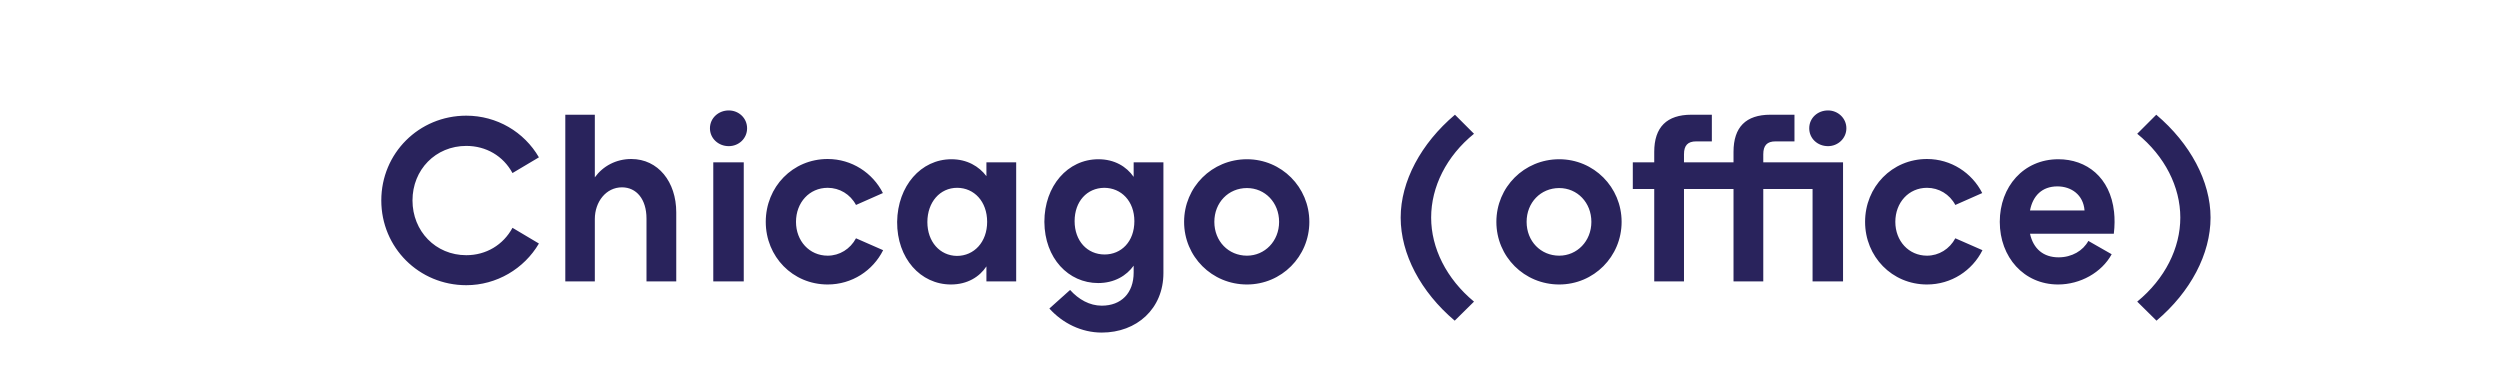 <?xml version="1.0" encoding="utf-8" ?>
<!DOCTYPE svg PUBLIC "-//W3C//DTD SVG 1.1//EN" "http://www.w3.org/Graphics/SVG/1.1/DTD/svg11.dtd">
<svg xmlns="http://www.w3.org/2000/svg" width="231" height="35" viewBox="0 0 231 35" fill="none"><rect width="3255" height="92" transform="translate(-13 -22)" fill="white"/><path d="M47.354 15.99L49.796 14.538C48.432 12.184 45.902 10.688 43.086 10.688C38.708 10.688 35.232 14.164 35.232 18.52C35.232 22.876 38.708 26.352 43.086 26.352C45.88 26.352 48.432 24.834 49.796 22.502L47.354 21.05C46.496 22.634 44.912 23.58 43.086 23.58C40.248 23.58 38.114 21.358 38.114 18.52C38.114 15.682 40.248 13.482 43.086 13.482C44.912 13.482 46.496 14.406 47.354 15.99ZM58.328 14.692C56.92 14.692 55.71 15.352 54.962 16.386V10.6H52.234V26H54.962V20.236C54.962 18.652 55.996 17.31 57.47 17.31C58.812 17.31 59.736 18.41 59.736 20.192V26H62.486V19.62C62.486 16.804 60.814 14.692 58.328 14.692ZM67.337 13.504C68.261 13.504 69.031 12.8 69.031 11.854C69.031 10.908 68.261 10.204 67.337 10.204C66.391 10.204 65.599 10.908 65.599 11.854C65.599 12.8 66.391 13.504 67.337 13.504ZM65.907 26H68.723V15H65.907V26ZM81.602 23.118L79.094 22.018C78.566 23.008 77.576 23.624 76.476 23.624C74.782 23.624 73.55 22.26 73.55 20.5C73.55 18.718 74.782 17.354 76.476 17.354C77.576 17.354 78.566 17.948 79.094 18.938L81.58 17.838C80.634 15.968 78.698 14.692 76.476 14.692C73.242 14.692 70.756 17.266 70.756 20.5C70.756 23.712 73.242 26.286 76.476 26.286C78.72 26.286 80.656 25.01 81.602 23.118ZM91.145 26H93.895V15H91.145V16.276C90.463 15.374 89.364 14.714 87.912 14.714C85.096 14.714 82.939 17.178 82.895 20.5C82.874 23.866 85.052 26.286 87.868 26.286C89.385 26.286 90.507 25.582 91.145 24.614V26ZM88.418 23.646C86.834 23.624 85.689 22.326 85.689 20.522C85.689 18.674 86.856 17.354 88.439 17.354C90.001 17.354 91.212 18.608 91.212 20.5C91.212 22.37 90.001 23.646 88.418 23.646ZM107.5 25.23V15H104.75V16.342C104.09 15.396 102.99 14.714 101.494 14.714C98.656 14.714 96.5 17.178 96.5 20.5C96.522 23.866 98.722 26.154 101.472 26.154C102.968 26.154 104.09 25.472 104.75 24.548V25.186C104.75 27.078 103.606 28.244 101.802 28.244C100.68 28.244 99.668 27.672 98.876 26.792L96.962 28.508C98.194 29.872 99.932 30.73 101.802 30.73C105.036 30.73 107.5 28.53 107.5 25.23ZM102.066 23.514C100.46 23.514 99.294 22.26 99.294 20.434C99.294 18.608 100.438 17.376 102.022 17.354C103.606 17.354 104.816 18.586 104.816 20.434C104.816 22.326 103.606 23.514 102.066 23.514ZM115.219 26.286C118.409 26.286 120.983 23.712 120.983 20.5C120.983 17.288 118.409 14.714 115.219 14.714C111.985 14.714 109.411 17.288 109.411 20.5C109.411 23.712 111.985 26.286 115.219 26.286ZM115.219 23.624C113.503 23.624 112.205 22.282 112.205 20.5C112.205 18.718 113.503 17.376 115.219 17.376C116.891 17.376 118.189 18.718 118.189 20.5C118.189 22.282 116.869 23.624 115.219 23.624ZM134.416 29.63L136.198 27.87C133.646 25.758 132.238 22.92 132.238 20.104C132.238 17.266 133.646 14.428 136.198 12.36L134.438 10.6C131.292 13.262 129.422 16.76 129.422 20.104C129.422 23.47 131.27 26.968 134.416 29.63ZM144.073 26.286C147.263 26.286 149.837 23.712 149.837 20.5C149.837 17.288 147.263 14.714 144.073 14.714C140.839 14.714 138.265 17.288 138.265 20.5C138.265 23.712 140.839 26.286 144.073 26.286ZM144.073 23.624C142.357 23.624 141.059 22.282 141.059 20.5C141.059 18.718 142.357 17.376 144.073 17.376C145.745 17.376 147.043 18.718 147.043 20.5C147.043 22.282 145.723 23.624 144.073 23.624ZM168.911 13.504C169.813 13.504 170.605 12.8 170.605 11.854C170.605 10.908 169.813 10.204 168.911 10.204C167.943 10.204 167.173 10.908 167.173 11.854C167.173 12.8 167.943 13.504 168.911 13.504ZM167.481 17.464V26H170.297V15H162.927V14.252C162.927 13.438 163.279 13.064 164.049 13.064H165.809V10.6H163.587C161.321 10.6 160.177 11.744 160.177 14.032V15H155.601V14.252C155.601 13.438 155.953 13.064 156.723 13.064H158.175V10.6H156.283C154.017 10.6 152.851 11.744 152.851 14.032V15H150.871V17.464H152.851V26H155.601V17.464H160.177V26H162.927V17.464H167.481ZM183.18 23.118L180.672 22.018C180.144 23.008 179.154 23.624 178.054 23.624C176.36 23.624 175.128 22.26 175.128 20.5C175.128 18.718 176.36 17.354 178.054 17.354C179.154 17.354 180.144 17.948 180.672 18.938L183.158 17.838C182.212 15.968 180.276 14.692 178.054 14.692C174.82 14.692 172.334 17.266 172.334 20.5C172.334 23.712 174.82 26.286 178.054 26.286C180.298 26.286 182.234 25.01 183.18 23.118ZM195.339 19.576C194.987 16.364 192.787 14.714 190.191 14.714C186.979 14.714 184.779 17.244 184.779 20.5C184.779 23.756 187.001 26.286 190.169 26.286C192.215 26.286 194.195 25.186 195.119 23.492L192.963 22.26C192.479 23.162 191.445 23.778 190.213 23.778C188.805 23.778 187.881 22.986 187.573 21.6H195.317C195.405 20.852 195.405 20.17 195.339 19.576ZM190.103 17.222C191.379 17.222 192.501 17.992 192.611 19.444H187.573C187.837 18.08 188.695 17.222 190.103 17.222ZM197.479 27.87L199.261 29.63C202.407 26.968 204.255 23.47 204.255 20.104C204.255 16.76 202.385 13.262 199.239 10.6L197.479 12.36C200.031 14.428 201.461 17.266 201.461 20.104C201.461 22.92 200.053 25.758 197.479 27.87ZM261.478 21.578C261.478 18.85 259.234 17.86 256.044 17.09C254.482 16.716 252.942 16.32 252.942 15.088C252.942 14.076 253.998 13.394 255.45 13.394C257.188 13.394 258.332 14.362 258.662 15.638L261.324 14.648C260.84 12.272 258.552 10.688 255.56 10.688C252.458 10.688 250.104 12.404 250.104 15.33C250.104 18.08 252.282 19.158 255.076 19.774C257.012 20.192 258.64 20.5 258.64 21.798C258.64 22.898 257.496 23.624 255.78 23.624C253.756 23.624 252.546 22.634 252.194 21.402L249.444 22.392C249.906 24.68 252.326 26.352 255.582 26.352C259.08 26.352 261.478 24.46 261.478 21.578ZM271.657 26H274.407V15H271.657V16.276C270.975 15.374 269.875 14.714 268.423 14.714C265.607 14.714 263.451 17.178 263.407 20.5C263.385 23.866 265.563 26.286 268.379 26.286C269.897 26.286 271.019 25.582 271.657 24.614V26ZM268.929 23.646C267.345 23.624 266.201 22.326 266.201 20.522C266.201 18.674 267.367 17.354 268.951 17.354C270.513 17.354 271.723 18.608 271.723 20.5C271.723 22.37 270.513 23.646 268.929 23.646ZM283.678 14.692C282.27 14.692 281.06 15.352 280.312 16.386V15H277.584V26H280.312V20.236C280.312 18.652 281.346 17.31 282.82 17.31C284.162 17.31 285.086 18.41 285.086 20.192V26H287.836V19.62C287.836 16.804 286.164 14.692 283.678 14.692ZM305.211 17.354H300.195V13.746H307.477V11.04H297.379V26H300.195V19.95H305.211V17.354ZM312.259 16.386V15H309.531V26H312.259V20.236C312.259 18.652 313.315 17.442 315.779 17.442V14.758C314.217 14.758 313.007 15.396 312.259 16.386ZM325.347 26H328.097V15H325.347V16.276C324.665 15.374 323.565 14.714 322.113 14.714C319.297 14.714 317.141 17.178 317.097 20.5C317.075 23.866 319.253 26.286 322.069 26.286C323.587 26.286 324.709 25.582 325.347 24.614V26ZM322.619 23.646C321.035 23.624 319.891 22.326 319.891 20.522C319.891 18.674 321.057 17.354 322.641 17.354C324.203 17.354 325.413 18.608 325.413 20.5C325.413 22.37 324.203 23.646 322.619 23.646ZM337.367 14.692C335.959 14.692 334.749 15.352 334.001 16.386V15H331.273V26H334.001V20.236C334.001 18.652 335.035 17.31 336.509 17.31C337.851 17.31 338.775 18.41 338.775 20.192V26H341.525V19.62C341.525 16.804 339.853 14.692 337.367 14.692ZM354.26 23.118L351.752 22.018C351.224 23.008 350.234 23.624 349.134 23.624C347.44 23.624 346.208 22.26 346.208 20.5C346.208 18.718 347.44 17.354 349.134 17.354C350.234 17.354 351.224 17.948 351.752 18.938L354.238 17.838C353.292 15.968 351.356 14.692 349.134 14.692C345.9 14.692 343.414 17.266 343.414 20.5C343.414 23.712 345.9 26.286 349.134 26.286C351.378 26.286 353.314 25.01 354.26 23.118ZM358.128 13.504C359.052 13.504 359.822 12.8 359.822 11.854C359.822 10.908 359.052 10.204 358.128 10.204C357.182 10.204 356.39 10.908 356.39 11.854C356.39 12.8 357.182 13.504 358.128 13.504ZM356.698 26H359.514V15H356.698V26ZM371.079 22.744C371.079 20.192 368.417 19.598 367.031 19.246C365.887 18.938 365.183 18.652 365.183 18.058C365.183 17.464 365.865 17.046 366.701 17.046C367.757 17.046 368.483 17.706 368.703 18.564L370.947 17.86C370.551 15.968 368.945 14.714 366.723 14.714C364.435 14.714 362.543 16.034 362.543 18.234C362.543 20.632 364.743 21.292 366.261 21.688C367.537 22.018 368.439 22.348 368.439 22.986C368.439 23.558 367.647 23.954 366.679 23.954C365.447 23.954 364.633 23.338 364.413 22.458L362.081 23.162C362.499 25.054 364.237 26.308 366.591 26.308C369.011 26.308 371.079 24.988 371.079 22.744ZM383.629 23.118L381.121 22.018C380.593 23.008 379.603 23.624 378.503 23.624C376.809 23.624 375.577 22.26 375.577 20.5C375.577 18.718 376.809 17.354 378.503 17.354C379.603 17.354 380.593 17.948 381.121 18.938L383.607 17.838C382.661 15.968 380.725 14.692 378.503 14.692C375.269 14.692 372.783 17.266 372.783 20.5C372.783 23.712 375.269 26.286 378.503 26.286C380.747 26.286 382.683 25.01 383.629 23.118ZM390.907 26.286C394.097 26.286 396.671 23.712 396.671 20.5C396.671 17.288 394.097 14.714 390.907 14.714C387.673 14.714 385.099 17.288 385.099 20.5C385.099 23.712 387.673 26.286 390.907 26.286ZM390.907 23.624C389.191 23.624 387.893 22.282 387.893 20.5C387.893 18.718 389.191 17.376 390.907 17.376C392.579 17.376 393.877 18.718 393.877 20.5C393.877 22.282 392.557 23.624 390.907 23.624ZM410.103 29.63L411.885 27.87C409.333 25.758 407.925 22.92 407.925 20.104C407.925 17.266 409.333 14.428 411.885 12.36L410.125 10.6C406.979 13.262 405.109 16.76 405.109 20.104C405.109 23.47 406.957 26.968 410.103 29.63ZM420.662 14.692C419.254 14.692 418.044 15.352 417.296 16.386V10.6H414.568V26H417.296V20.236C417.296 18.652 418.33 17.31 419.804 17.31C421.146 17.31 422.07 18.41 422.07 20.192V26H424.82V19.62C424.82 16.804 423.148 14.692 420.662 14.692ZM434.723 26H437.451V15H434.723V20.764C434.723 22.348 433.689 23.69 432.215 23.69C430.873 23.69 429.949 22.59 429.949 20.808V15H427.199V21.38C427.199 24.196 428.871 26.308 431.357 26.308C432.765 26.308 433.975 25.626 434.723 24.592V26ZM451.608 20.5C451.564 17.178 449.408 14.714 446.592 14.714C445.14 14.714 444.018 15.374 443.358 16.276V10.6H440.608V26H443.358V24.614C443.996 25.582 445.118 26.286 446.636 26.286C449.452 26.286 451.652 23.866 451.608 20.5ZM446.108 23.646C444.524 23.646 443.314 22.37 443.314 20.5C443.314 18.608 444.502 17.354 446.064 17.354C447.67 17.354 448.814 18.674 448.814 20.522C448.814 22.326 447.67 23.624 446.108 23.646ZM453.723 27.87L455.505 29.63C458.651 26.968 460.499 23.47 460.499 20.104C460.499 16.76 458.629 13.262 455.483 10.6L453.723 12.36C456.275 14.428 457.705 17.266 457.705 20.104C457.705 22.92 456.297 25.758 453.723 27.87ZM531.712 11.04H525.178V26H528.016V20.324H531.712C534.638 20.324 536.772 18.256 536.772 15.66C536.772 13.042 534.594 11.04 531.712 11.04ZM531.712 17.618H528.016V13.746H531.712C533.032 13.746 533.956 14.56 533.956 15.682C533.956 16.782 533.054 17.618 531.712 17.618ZM543.532 26.286C546.722 26.286 549.296 23.712 549.296 20.5C549.296 17.288 546.722 14.714 543.532 14.714C540.298 14.714 537.724 17.288 537.724 20.5C537.724 23.712 540.298 26.286 543.532 26.286ZM543.532 23.624C541.816 23.624 540.518 22.282 540.518 20.5C540.518 18.718 541.816 17.376 543.532 17.376C545.204 17.376 546.502 18.718 546.502 20.5C546.502 22.282 545.182 23.624 543.532 23.624ZM554.367 16.386V15H551.639V26H554.367V20.236C554.367 18.652 555.423 17.442 557.887 17.442V14.758C556.325 14.758 555.115 15.396 554.367 16.386ZM563.91 22.106V17.464H566.484V15H563.91V11.414L561.16 12.272V15H559.18V17.464H561.16V22.458C561.16 24.856 562.326 26 564.702 26H566.484V23.426H565.12C564.306 23.426 563.91 23.008 563.91 22.106ZM569.238 26H572.032V10.6H569.238V26ZM582.794 26H585.544V15H582.794V16.276C582.112 15.374 581.012 14.714 579.56 14.714C576.744 14.714 574.588 17.178 574.544 20.5C574.522 23.866 576.7 26.286 579.516 26.286C581.034 26.286 582.156 25.582 582.794 24.614V26ZM580.066 23.646C578.482 23.624 577.338 22.326 577.338 20.522C577.338 18.674 578.504 17.354 580.088 17.354C581.65 17.354 582.86 18.608 582.86 20.5C582.86 22.37 581.65 23.646 580.066 23.646ZM594.815 14.692C593.407 14.692 592.197 15.352 591.449 16.386V15H588.721V26H591.449V20.236C591.449 18.652 592.483 17.31 593.957 17.31C595.299 17.31 596.223 18.41 596.223 20.192V26H598.973V19.62C598.973 16.804 597.301 14.692 594.815 14.692ZM609.155 26H611.905V10.6H609.155V16.276C608.473 15.374 607.373 14.714 605.921 14.714C603.105 14.714 600.949 17.178 600.905 20.5C600.883 23.866 603.061 26.286 605.877 26.286C607.395 26.286 608.517 25.582 609.155 24.614V26ZM606.427 23.646C604.843 23.624 603.699 22.326 603.699 20.522C603.699 18.674 604.865 17.354 606.449 17.354C608.011 17.354 609.221 18.608 609.221 20.5C609.221 22.37 608.011 23.646 606.427 23.646ZM625.957 29.63L627.739 27.87C625.187 25.758 623.779 22.92 623.779 20.104C623.779 17.266 625.187 14.428 627.739 12.36L625.979 10.6C622.833 13.262 620.963 16.76 620.963 20.104C620.963 23.47 622.811 26.968 625.957 29.63ZM636.516 14.692C635.108 14.692 633.898 15.352 633.15 16.386V10.6H630.422V26H633.15V20.236C633.15 18.652 634.184 17.31 635.658 17.31C637 17.31 637.924 18.41 637.924 20.192V26H640.674V19.62C640.674 16.804 639.002 14.692 636.516 14.692ZM650.576 26H653.304V15H650.576V20.764C650.576 22.348 649.542 23.69 648.068 23.69C646.726 23.69 645.802 22.59 645.802 20.808V15H643.052V21.38C643.052 24.196 644.724 26.308 647.21 26.308C648.618 26.308 649.828 25.626 650.576 24.592V26ZM667.461 20.5C667.417 17.178 665.261 14.714 662.445 14.714C660.993 14.714 659.871 15.374 659.211 16.276V10.6H656.461V26H659.211V24.614C659.849 25.582 660.971 26.286 662.489 26.286C665.305 26.286 667.505 23.866 667.461 20.5ZM661.961 23.646C660.377 23.646 659.167 22.37 659.167 20.5C659.167 18.608 660.355 17.354 661.917 17.354C663.523 17.354 664.667 18.674 664.667 20.522C664.667 22.326 663.523 23.624 661.961 23.646ZM669.577 27.87L671.359 29.63C674.505 26.968 676.353 23.47 676.353 20.104C676.353 16.76 674.483 13.262 671.337 10.6L669.577 12.36C672.129 14.428 673.559 17.266 673.559 20.104C673.559 22.92 672.151 25.758 669.577 27.87ZM772.267 26L773.609 22.678H780.275L781.639 26H784.719L778.405 11.04H775.435L769.209 26H772.267ZM774.643 20.148L776.931 14.516L779.241 20.148H774.643ZM793.855 26H796.583V15H793.855V20.764C793.855 22.348 792.821 23.69 791.347 23.69C790.005 23.69 789.081 22.59 789.081 20.808V15H786.331V21.38C786.331 24.196 788.003 26.308 790.489 26.308C791.897 26.308 793.107 25.626 793.855 24.592V26ZM807.771 22.744C807.771 20.192 805.109 19.598 803.723 19.246C802.579 18.938 801.875 18.652 801.875 18.058C801.875 17.464 802.557 17.046 803.393 17.046C804.449 17.046 805.175 17.706 805.395 18.564L807.639 17.86C807.243 15.968 805.637 14.714 803.415 14.714C801.127 14.714 799.235 16.034 799.235 18.234C799.235 20.632 801.435 21.292 802.953 21.688C804.229 22.018 805.131 22.348 805.131 22.986C805.131 23.558 804.339 23.954 803.371 23.954C802.139 23.954 801.325 23.338 801.105 22.458L798.773 23.162C799.191 25.054 800.929 26.308 803.283 26.308C805.703 26.308 807.771 24.988 807.771 22.744ZM813.945 22.106V17.464H816.519V15H813.945V11.414L811.195 12.272V15H809.215V17.464H811.195V22.458C811.195 24.856 812.361 26 814.737 26H816.519V23.426H815.155C814.341 23.426 813.945 23.008 813.945 22.106ZM820.901 13.504C821.825 13.504 822.595 12.8 822.595 11.854C822.595 10.908 821.825 10.204 820.901 10.204C819.955 10.204 819.163 10.908 819.163 11.854C819.163 12.8 819.955 13.504 820.901 13.504ZM819.471 26H822.287V15H819.471V26ZM831.895 14.692C830.487 14.692 829.277 15.352 828.529 16.386V15H825.801V26H828.529V20.236C828.529 18.652 829.563 17.31 831.037 17.31C832.379 17.31 833.303 18.41 833.303 20.192V26H836.053V19.62C836.053 16.804 834.381 14.692 831.895 14.692ZM849.996 29.63L851.778 27.87C849.226 25.758 847.818 22.92 847.818 20.104C847.818 17.266 849.226 14.428 851.778 12.36L850.018 10.6C846.872 13.262 845.002 16.76 845.002 20.104C845.002 23.47 846.85 26.968 849.996 29.63ZM860.555 14.692C859.147 14.692 857.937 15.352 857.189 16.386V10.6H854.461V26H857.189V20.236C857.189 18.652 858.223 17.31 859.697 17.31C861.039 17.31 861.963 18.41 861.963 20.192V26H864.713V19.62C864.713 16.804 863.041 14.692 860.555 14.692ZM874.615 26H877.343V15H874.615V20.764C874.615 22.348 873.581 23.69 872.107 23.69C870.765 23.69 869.841 22.59 869.841 20.808V15H867.091V21.38C867.091 24.196 868.763 26.308 871.249 26.308C872.657 26.308 873.867 25.626 874.615 24.592V26ZM891.501 20.5C891.457 17.178 889.301 14.714 886.485 14.714C885.033 14.714 883.911 15.374 883.251 16.276V10.6H880.501V26H883.251V24.614C883.889 25.582 885.011 26.286 886.529 26.286C889.345 26.286 891.545 23.866 891.501 20.5ZM886.001 23.646C884.417 23.646 883.207 22.37 883.207 20.5C883.207 18.608 884.395 17.354 885.957 17.354C887.563 17.354 888.707 18.674 888.707 20.522C888.707 22.326 887.563 23.624 886.001 23.646ZM893.616 27.87L895.398 29.63C898.544 26.968 900.392 23.47 900.392 20.104C900.392 16.76 898.522 13.262 895.376 10.6L893.616 12.36C896.168 14.428 897.598 17.266 897.598 20.104C897.598 22.92 896.19 25.758 893.616 27.87ZM1017.78 18.454C1018.86 17.794 1019.52 16.738 1019.52 15.352C1019.52 12.822 1017.39 11.04 1014.62 11.04H1008.08V26H1014.86C1017.65 26 1019.74 24.196 1019.74 21.666C1019.74 20.148 1018.99 19.07 1017.78 18.454ZM1014.66 17.244H1010.9V13.746H1014.66C1015.96 13.746 1016.68 14.516 1016.68 15.484C1016.68 16.474 1015.94 17.244 1014.66 17.244ZM1014.9 23.316H1010.9V19.796H1014.9C1016.18 19.796 1016.93 20.544 1016.93 21.534C1016.93 22.524 1016.18 23.316 1014.9 23.316ZM1027.32 26.286C1030.51 26.286 1033.08 23.712 1033.08 20.5C1033.08 17.288 1030.51 14.714 1027.32 14.714C1024.08 14.714 1021.51 17.288 1021.51 20.5C1021.51 23.712 1024.08 26.286 1027.32 26.286ZM1027.32 23.624C1025.6 23.624 1024.3 22.282 1024.3 20.5C1024.3 18.718 1025.6 17.376 1027.32 17.376C1028.99 17.376 1030.29 18.718 1030.29 20.5C1030.29 22.282 1028.97 23.624 1027.32 23.624ZM1043.37 22.744C1043.37 20.192 1040.71 19.598 1039.32 19.246C1038.18 18.938 1037.47 18.652 1037.47 18.058C1037.47 17.464 1038.15 17.046 1038.99 17.046C1040.05 17.046 1040.77 17.706 1040.99 18.564L1043.24 17.86C1042.84 15.968 1041.23 14.714 1039.01 14.714C1036.72 14.714 1034.83 16.034 1034.83 18.234C1034.83 20.632 1037.03 21.292 1038.55 21.688C1039.83 22.018 1040.73 22.348 1040.73 22.986C1040.73 23.558 1039.94 23.954 1038.97 23.954C1037.74 23.954 1036.92 23.338 1036.7 22.458L1034.37 23.162C1034.79 25.054 1036.53 26.308 1038.88 26.308C1041.3 26.308 1043.37 24.988 1043.37 22.744ZM1049.54 22.106V17.464H1052.12V15H1049.54V11.414L1046.79 12.272V15H1044.81V17.464H1046.79V22.458C1046.79 24.856 1047.96 26 1050.33 26H1052.12V23.426H1050.75C1049.94 23.426 1049.54 23.008 1049.54 22.106ZM1059.48 26.286C1062.67 26.286 1065.24 23.712 1065.24 20.5C1065.24 17.288 1062.67 14.714 1059.48 14.714C1056.25 14.714 1053.67 17.288 1053.67 20.5C1053.67 23.712 1056.25 26.286 1059.48 26.286ZM1059.48 23.624C1057.76 23.624 1056.47 22.282 1056.47 20.5C1056.47 18.718 1057.76 17.376 1059.48 17.376C1061.15 17.376 1062.45 18.718 1062.45 20.5C1062.45 22.282 1061.13 23.624 1059.48 23.624ZM1073.68 14.692C1072.27 14.692 1071.06 15.352 1070.31 16.386V15H1067.59V26H1070.31V20.236C1070.31 18.652 1071.35 17.31 1072.82 17.31C1074.16 17.31 1075.09 18.41 1075.09 20.192V26H1077.84V19.62C1077.84 16.804 1076.17 14.692 1073.68 14.692ZM1091.78 29.63L1093.56 27.87C1091.01 25.758 1089.6 22.92 1089.6 20.104C1089.6 17.266 1091.01 14.428 1093.56 12.36L1091.8 10.6C1088.66 13.262 1086.79 16.76 1086.79 20.104C1086.79 23.47 1088.63 26.968 1091.78 29.63ZM1102.34 14.692C1100.93 14.692 1099.72 15.352 1098.97 16.386V10.6H1096.25V26H1098.97V20.236C1098.97 18.652 1100.01 17.31 1101.48 17.31C1102.82 17.31 1103.75 18.41 1103.75 20.192V26H1106.5V19.62C1106.5 16.804 1104.83 14.692 1102.34 14.692ZM1116.4 26H1119.13V15H1116.4V20.764C1116.4 22.348 1115.37 23.69 1113.89 23.69C1112.55 23.69 1111.63 22.59 1111.63 20.808V15H1108.88V21.38C1108.88 24.196 1110.55 26.308 1113.03 26.308C1114.44 26.308 1115.65 25.626 1116.4 24.592V26ZM1133.29 20.5C1133.24 17.178 1131.09 14.714 1128.27 14.714C1126.82 14.714 1125.7 15.374 1125.04 16.276V10.6H1122.29V26H1125.04V24.614C1125.67 25.582 1126.8 26.286 1128.31 26.286C1131.13 26.286 1133.33 23.866 1133.29 20.5ZM1127.79 23.646C1126.2 23.646 1124.99 22.37 1124.99 20.5C1124.99 18.608 1126.18 17.354 1127.74 17.354C1129.35 17.354 1130.49 18.674 1130.49 20.522C1130.49 22.326 1129.35 23.624 1127.79 23.646ZM1135.4 27.87L1137.18 29.63C1140.33 26.968 1142.18 23.47 1142.18 20.104C1142.18 16.76 1140.31 13.262 1137.16 10.6L1135.4 12.36C1137.95 14.428 1139.38 17.266 1139.38 20.104C1139.38 22.92 1137.97 25.758 1135.4 27.87ZM1231.43 26H1241.53V23.294H1234.29V11.04H1231.43V26ZM1248.76 26.286C1251.95 26.286 1254.52 23.712 1254.52 20.5C1254.52 17.288 1251.95 14.714 1248.76 14.714C1245.52 14.714 1242.95 17.288 1242.95 20.5C1242.95 23.712 1245.52 26.286 1248.76 26.286ZM1248.76 23.624C1247.04 23.624 1245.74 22.282 1245.74 20.5C1245.74 18.718 1247.04 17.376 1248.76 17.376C1250.43 17.376 1251.73 18.718 1251.73 20.5C1251.73 22.282 1250.41 23.624 1248.76 23.624ZM1262.96 14.692C1261.55 14.692 1260.34 15.352 1259.59 16.386V15H1256.86V26H1259.59V20.236C1259.59 18.652 1260.63 17.31 1262.1 17.31C1263.44 17.31 1264.37 18.41 1264.37 20.192V26H1267.12V19.62C1267.12 16.804 1265.44 14.692 1262.96 14.692ZM1277.3 26H1280.05V10.6H1277.3V16.276C1276.62 15.374 1275.52 14.714 1274.06 14.714C1271.25 14.714 1269.09 17.178 1269.05 20.5C1269.03 23.866 1271.2 26.286 1274.02 26.286C1275.54 26.286 1276.66 25.582 1277.3 24.614V26ZM1274.57 23.646C1272.99 23.624 1271.84 22.326 1271.84 20.522C1271.84 18.674 1273.01 17.354 1274.59 17.354C1276.15 17.354 1277.36 18.608 1277.36 20.5C1277.36 22.37 1276.15 23.646 1274.57 23.646ZM1288.42 26.286C1291.61 26.286 1294.18 23.712 1294.18 20.5C1294.18 17.288 1291.61 14.714 1288.42 14.714C1285.18 14.714 1282.61 17.288 1282.61 20.5C1282.61 23.712 1285.18 26.286 1288.42 26.286ZM1288.42 23.624C1286.7 23.624 1285.4 22.282 1285.4 20.5C1285.4 18.718 1286.7 17.376 1288.42 17.376C1290.09 17.376 1291.39 18.718 1291.39 20.5C1291.39 22.282 1290.07 23.624 1288.42 23.624ZM1302.62 14.692C1301.21 14.692 1300 15.352 1299.25 16.386V15H1296.52V26H1299.25V20.236C1299.25 18.652 1300.29 17.31 1301.76 17.31C1303.1 17.31 1304.03 18.41 1304.03 20.192V26H1306.78V19.62C1306.78 16.804 1305.1 14.692 1302.62 14.692ZM1320.72 29.63L1322.5 27.87C1319.95 25.758 1318.54 22.92 1318.54 20.104C1318.54 17.266 1319.95 14.428 1322.5 12.36L1320.74 10.6C1317.59 13.262 1315.72 16.76 1315.72 20.104C1315.72 23.47 1317.57 26.968 1320.72 29.63ZM1330.38 26.286C1333.57 26.286 1336.14 23.712 1336.14 20.5C1336.14 17.288 1333.57 14.714 1330.38 14.714C1327.14 14.714 1324.57 17.288 1324.57 20.5C1324.57 23.712 1327.14 26.286 1330.38 26.286ZM1330.38 23.624C1328.66 23.624 1327.36 22.282 1327.36 20.5C1327.36 18.718 1328.66 17.376 1330.38 17.376C1332.05 17.376 1333.35 18.718 1333.35 20.5C1333.35 22.282 1332.03 23.624 1330.38 23.624ZM1355.21 13.504C1356.12 13.504 1356.91 12.8 1356.91 11.854C1356.91 10.908 1356.12 10.204 1355.21 10.204C1354.25 10.204 1353.48 10.908 1353.48 11.854C1353.48 12.8 1354.25 13.504 1355.21 13.504ZM1353.78 17.464V26H1356.6V15H1349.23V14.252C1349.23 13.438 1349.58 13.064 1350.35 13.064H1352.11V10.6H1349.89C1347.62 10.6 1346.48 11.744 1346.48 14.032V15H1341.9V14.252C1341.9 13.438 1342.26 13.064 1343.03 13.064H1344.48V10.6H1342.59C1340.32 10.6 1339.15 11.744 1339.15 14.032V15H1337.17V17.464H1339.15V26H1341.9V17.464H1346.48V26H1349.23V17.464H1353.78ZM1369.48 23.118L1366.97 22.018C1366.45 23.008 1365.46 23.624 1364.36 23.624C1362.66 23.624 1361.43 22.26 1361.43 20.5C1361.43 18.718 1362.66 17.354 1364.36 17.354C1365.46 17.354 1366.45 17.948 1366.97 18.938L1369.46 17.838C1368.51 15.968 1366.58 14.692 1364.36 14.692C1361.12 14.692 1358.64 17.266 1358.64 20.5C1358.64 23.712 1361.12 26.286 1364.36 26.286C1366.6 26.286 1368.54 25.01 1369.48 23.118ZM1381.64 19.576C1381.29 16.364 1379.09 14.714 1376.49 14.714C1373.28 14.714 1371.08 17.244 1371.08 20.5C1371.08 23.756 1373.3 26.286 1376.47 26.286C1378.52 26.286 1380.5 25.186 1381.42 23.492L1379.27 22.26C1378.78 23.162 1377.75 23.778 1376.52 23.778C1375.11 23.778 1374.18 22.986 1373.88 21.6H1381.62C1381.71 20.852 1381.71 20.17 1381.64 19.576ZM1376.41 17.222C1377.68 17.222 1378.8 17.992 1378.91 19.444H1373.88C1374.14 18.08 1375 17.222 1376.41 17.222ZM1383.78 27.87L1385.56 29.63C1388.71 26.968 1390.56 23.47 1390.56 20.104C1390.56 16.76 1388.69 13.262 1385.54 10.6L1383.78 12.36C1386.33 14.428 1387.76 17.266 1387.76 20.104C1387.76 22.92 1386.36 25.758 1383.78 27.87ZM1487.63 18.982V17.904H1479.89V20.456H1484.59C1484.46 22.128 1482.88 23.602 1480.46 23.602C1477.47 23.602 1475.42 21.402 1475.42 18.564C1475.42 15.638 1477.55 13.438 1480.39 13.438C1482.2 13.438 1483.74 14.296 1484.62 15.77L1487.01 14.34C1485.63 12.096 1483.16 10.688 1480.41 10.688C1476.04 10.688 1472.56 14.164 1472.56 18.542C1472.56 22.876 1475.97 26.352 1480.41 26.352C1484.51 26.352 1487.63 23.36 1487.63 18.982ZM1496.49 14.692C1495.08 14.692 1493.87 15.352 1493.13 16.386V10.6H1490.4V26H1493.13V20.236C1493.13 18.652 1494.16 17.31 1495.63 17.31C1496.98 17.31 1497.9 18.41 1497.9 20.192V26H1500.65V19.62C1500.65 16.804 1498.98 14.692 1496.49 14.692ZM1513.32 19.576C1512.97 16.364 1510.77 14.714 1508.17 14.714C1504.96 14.714 1502.76 17.244 1502.76 20.5C1502.76 23.756 1504.98 26.286 1508.15 26.286C1510.2 26.286 1512.18 25.186 1513.1 23.492L1510.94 22.26C1510.46 23.162 1509.43 23.778 1508.19 23.778C1506.79 23.778 1505.86 22.986 1505.55 21.6H1513.3C1513.39 20.852 1513.39 20.17 1513.32 19.576ZM1508.08 17.222C1509.36 17.222 1510.48 17.992 1510.59 19.444H1505.55C1505.82 18.08 1506.68 17.222 1508.08 17.222ZM1521.82 14.692C1520.41 14.692 1519.2 15.352 1518.46 16.386V15H1515.73V26H1518.46V20.236C1518.46 18.652 1519.49 17.31 1520.96 17.31C1522.31 17.31 1523.23 18.41 1523.23 20.192V26H1525.98V19.62C1525.98 16.804 1524.31 14.692 1521.82 14.692ZM1532.68 22.106V17.464H1535.26V15H1532.68V11.414L1529.93 12.272V15H1527.95V17.464H1529.93V22.458C1529.93 24.856 1531.1 26 1533.48 26H1535.26V23.426H1533.89C1533.08 23.426 1532.68 23.008 1532.68 22.106ZM1548.73 29.63L1550.51 27.87C1547.96 25.758 1546.55 22.92 1546.55 20.104C1546.55 17.266 1547.96 14.428 1550.51 12.36L1548.75 10.6C1545.61 13.262 1543.74 16.76 1543.74 20.104C1543.74 23.47 1545.59 26.968 1548.73 29.63ZM1558.39 26.286C1561.58 26.286 1564.15 23.712 1564.15 20.5C1564.15 17.288 1561.58 14.714 1558.39 14.714C1555.16 14.714 1552.58 17.288 1552.58 20.5C1552.58 23.712 1555.16 26.286 1558.39 26.286ZM1558.39 23.624C1556.67 23.624 1555.38 22.282 1555.38 20.5C1555.38 18.718 1556.67 17.376 1558.39 17.376C1560.06 17.376 1561.36 18.718 1561.36 20.5C1561.36 22.282 1560.04 23.624 1558.39 23.624ZM1583.23 13.504C1584.13 13.504 1584.92 12.8 1584.92 11.854C1584.92 10.908 1584.13 10.204 1583.23 10.204C1582.26 10.204 1581.49 10.908 1581.49 11.854C1581.49 12.8 1582.26 13.504 1583.23 13.504ZM1581.8 17.464V26H1584.61V15H1577.24V14.252C1577.24 13.438 1577.59 13.064 1578.36 13.064H1580.12V10.6H1577.9C1575.64 10.6 1574.49 11.744 1574.49 14.032V15H1569.92V14.252C1569.92 13.438 1570.27 13.064 1571.04 13.064H1572.49V10.6H1570.6C1568.33 10.6 1567.17 11.744 1567.17 14.032V15H1565.19V17.464H1567.17V26H1569.92V17.464H1574.49V26H1577.24V17.464H1581.8ZM1597.5 23.118L1594.99 22.018C1594.46 23.008 1593.47 23.624 1592.37 23.624C1590.68 23.624 1589.44 22.26 1589.44 20.5C1589.44 18.718 1590.68 17.354 1592.37 17.354C1593.47 17.354 1594.46 17.948 1594.99 18.938L1597.47 17.838C1596.53 15.968 1594.59 14.692 1592.37 14.692C1589.14 14.692 1586.65 17.266 1586.65 20.5C1586.65 23.712 1589.14 26.286 1592.37 26.286C1594.61 26.286 1596.55 25.01 1597.5 23.118ZM1609.65 19.576C1609.3 16.364 1607.1 14.714 1604.51 14.714C1601.29 14.714 1599.09 17.244 1599.09 20.5C1599.09 23.756 1601.32 26.286 1604.48 26.286C1606.53 26.286 1608.51 25.186 1609.43 23.492L1607.28 22.26C1606.79 23.162 1605.76 23.778 1604.53 23.778C1603.12 23.778 1602.2 22.986 1601.89 21.6H1609.63C1609.72 20.852 1609.72 20.17 1609.65 19.576ZM1604.42 17.222C1605.69 17.222 1606.82 17.992 1606.93 19.444H1601.89C1602.15 18.08 1603.01 17.222 1604.42 17.222ZM1611.8 27.87L1613.58 29.63C1616.72 26.968 1618.57 23.47 1618.57 20.104C1618.57 16.76 1616.7 13.262 1613.56 10.6L1611.8 12.36C1614.35 14.428 1615.78 17.266 1615.78 20.104C1615.78 22.92 1614.37 25.758 1611.8 27.87ZM1715.57 15.264V26H1718.38V11.04H1714.31L1710 22.216L1705.75 11.04H1701.68V26H1704.5V15.374L1708.55 26H1711.43L1715.57 15.264ZM1728.88 26H1731.6V15H1728.88V20.764C1728.88 22.348 1727.84 23.69 1726.37 23.69C1725.03 23.69 1724.1 22.59 1724.1 20.808V15H1721.35V21.38C1721.35 24.196 1723.02 26.308 1725.51 26.308C1726.92 26.308 1728.13 25.626 1728.88 24.592V26ZM1740.83 14.692C1739.43 14.692 1738.22 15.352 1737.47 16.386V15H1734.74V26H1737.47V20.236C1737.47 18.652 1738.5 17.31 1739.98 17.31C1741.32 17.31 1742.24 18.41 1742.24 20.192V26H1744.99V19.62C1744.99 16.804 1743.32 14.692 1740.83 14.692ZM1749.84 13.504C1750.77 13.504 1751.54 12.8 1751.54 11.854C1751.54 10.908 1750.77 10.204 1749.84 10.204C1748.9 10.204 1748.1 10.908 1748.1 11.854C1748.1 12.8 1748.9 13.504 1749.84 13.504ZM1748.41 26H1751.23V15H1748.41V26ZM1764.11 23.118L1761.6 22.018C1761.07 23.008 1760.08 23.624 1758.98 23.624C1757.29 23.624 1756.06 22.26 1756.06 20.5C1756.06 18.718 1757.29 17.354 1758.98 17.354C1760.08 17.354 1761.07 17.948 1761.6 18.938L1764.09 17.838C1763.14 15.968 1761.2 14.692 1758.98 14.692C1755.75 14.692 1753.26 17.266 1753.26 20.5C1753.26 23.712 1755.75 26.286 1758.98 26.286C1761.23 26.286 1763.16 25.01 1764.11 23.118ZM1772.16 14.692C1770.75 14.692 1769.54 15.352 1768.79 16.386V10.6H1766.06V26H1768.79V20.236C1768.79 18.652 1769.83 17.31 1771.3 17.31C1772.64 17.31 1773.57 18.41 1773.57 20.192V26H1776.32V19.62C1776.32 16.804 1774.64 14.692 1772.16 14.692ZM1790.26 29.63L1792.04 27.87C1789.49 25.758 1788.08 22.92 1788.08 20.104C1788.08 17.266 1789.49 14.428 1792.04 12.36L1790.28 10.6C1787.14 13.262 1785.27 16.76 1785.27 20.104C1785.27 23.47 1787.11 26.968 1790.26 29.63ZM1799.92 26.286C1803.11 26.286 1805.68 23.712 1805.68 20.5C1805.68 17.288 1803.11 14.714 1799.92 14.714C1796.68 14.714 1794.11 17.288 1794.11 20.5C1794.11 23.712 1796.68 26.286 1799.92 26.286ZM1799.92 23.624C1798.2 23.624 1796.9 22.282 1796.9 20.5C1796.9 18.718 1798.2 17.376 1799.92 17.376C1801.59 17.376 1802.89 18.718 1802.89 20.5C1802.89 22.282 1801.57 23.624 1799.92 23.624ZM1824.75 13.504C1825.66 13.504 1826.45 12.8 1826.45 11.854C1826.45 10.908 1825.66 10.204 1824.75 10.204C1823.79 10.204 1823.02 10.908 1823.02 11.854C1823.02 12.8 1823.79 13.504 1824.75 13.504ZM1823.32 17.464V26H1826.14V15H1818.77V14.252C1818.77 13.438 1819.12 13.064 1819.89 13.064H1821.65V10.6H1819.43C1817.16 10.6 1816.02 11.744 1816.02 14.032V15H1811.44V14.252C1811.44 13.438 1811.8 13.064 1812.57 13.064H1814.02V10.6H1812.13C1809.86 10.6 1808.69 11.744 1808.69 14.032V15H1806.71V17.464H1808.69V26H1811.44V17.464H1816.02V26H1818.77V17.464H1823.32ZM1839.02 23.118L1836.52 22.018C1835.99 23.008 1835 23.624 1833.9 23.624C1832.2 23.624 1830.97 22.26 1830.97 20.5C1830.97 18.718 1832.2 17.354 1833.9 17.354C1835 17.354 1835.99 17.948 1836.52 18.938L1839 17.838C1838.06 15.968 1836.12 14.692 1833.9 14.692C1830.66 14.692 1828.18 17.266 1828.18 20.5C1828.18 23.712 1830.66 26.286 1833.9 26.286C1836.14 26.286 1838.08 25.01 1839.02 23.118ZM1851.18 19.576C1850.83 16.364 1848.63 14.714 1846.03 14.714C1842.82 14.714 1840.62 17.244 1840.62 20.5C1840.62 23.756 1842.84 26.286 1846.01 26.286C1848.06 26.286 1850.04 25.186 1850.96 23.492L1848.81 22.26C1848.32 23.162 1847.29 23.778 1846.06 23.778C1844.65 23.778 1843.72 22.986 1843.42 21.6H1851.16C1851.25 20.852 1851.25 20.17 1851.18 19.576ZM1845.95 17.222C1847.22 17.222 1848.34 17.992 1848.45 19.444H1843.42C1843.68 18.08 1844.54 17.222 1845.95 17.222ZM1853.32 27.87L1855.1 29.63C1858.25 26.968 1860.1 23.47 1860.1 20.104C1860.1 16.76 1858.23 13.262 1855.08 10.6L1853.32 12.36C1855.87 14.428 1857.3 17.266 1857.3 20.104C1857.3 22.92 1855.9 25.758 1853.32 27.87ZM1943.25 26H1946.68L1951.12 11.04H1948.11L1944.94 22.37L1941.51 11.04H1938.23L1934.8 22.37L1931.65 11.04H1928.64L1933.08 26H1936.51L1939.88 14.824L1943.25 26ZM1954.7 16.386V15H1951.97V26H1954.7V20.236C1954.7 18.652 1955.75 17.442 1958.22 17.442V14.758C1956.65 14.758 1955.44 15.396 1954.7 16.386ZM1965.32 26.286C1968.51 26.286 1971.09 23.712 1971.09 20.5C1971.09 17.288 1968.51 14.714 1965.32 14.714C1962.09 14.714 1959.52 17.288 1959.52 20.5C1959.52 23.712 1962.09 26.286 1965.32 26.286ZM1965.32 23.624C1963.61 23.624 1962.31 22.282 1962.31 20.5C1962.31 18.718 1963.61 17.376 1965.32 17.376C1967 17.376 1968.29 18.718 1968.29 20.5C1968.29 22.282 1966.97 23.624 1965.32 23.624ZM1983.31 23.118L1980.8 22.018C1980.28 23.008 1979.29 23.624 1978.19 23.624C1976.49 23.624 1975.26 22.26 1975.26 20.5C1975.26 18.718 1976.49 17.354 1978.19 17.354C1979.29 17.354 1980.28 17.948 1980.8 18.938L1983.29 17.838C1982.34 15.968 1980.41 14.692 1978.19 14.692C1974.95 14.692 1972.47 17.266 1972.47 20.5C1972.47 23.712 1974.95 26.286 1978.19 26.286C1980.43 26.286 1982.37 25.01 1983.31 23.118ZM1985.42 26H1988.22V10.6H1985.42V26ZM1998.98 26H2001.73V15H1998.98V16.276C1998.3 15.374 1997.2 14.714 1995.75 14.714C1992.93 14.714 1990.77 17.178 1990.73 20.5C1990.71 23.866 1992.89 26.286 1995.7 26.286C1997.22 26.286 1998.34 25.582 1998.98 24.614V26ZM1996.25 23.646C1994.67 23.624 1993.52 22.326 1993.52 20.522C1993.52 18.674 1994.69 17.354 1996.27 17.354C1997.84 17.354 1999.05 18.608 1999.05 20.5C1999.05 22.37 1997.84 23.646 1996.25 23.646ZM2014.6 26H2017.88L2021.18 15H2018.39L2016.21 22.854L2013.83 15H2010.62L2008.24 22.854L2006.07 15H2003.29L2006.59 26H2009.87L2012.25 18.124L2014.6 26ZM2033.36 29.63L2035.14 27.87C2032.59 25.758 2031.18 22.92 2031.18 20.104C2031.18 17.266 2032.59 14.428 2035.14 12.36L2033.38 10.6C2030.23 13.262 2028.36 16.76 2028.36 20.104C2028.36 23.47 2030.21 26.968 2033.36 29.63ZM2043.01 26.286C2046.2 26.286 2048.78 23.712 2048.78 20.5C2048.78 17.288 2046.2 14.714 2043.01 14.714C2039.78 14.714 2037.2 17.288 2037.2 20.5C2037.2 23.712 2039.78 26.286 2043.01 26.286ZM2043.01 23.624C2041.3 23.624 2040 22.282 2040 20.5C2040 18.718 2041.3 17.376 2043.01 17.376C2044.68 17.376 2045.98 18.718 2045.98 20.5C2045.98 22.282 2044.66 23.624 2043.01 23.624ZM2067.85 13.504C2068.75 13.504 2069.54 12.8 2069.54 11.854C2069.54 10.908 2068.75 10.204 2067.85 10.204C2066.88 10.204 2066.11 10.908 2066.11 11.854C2066.11 12.8 2066.88 13.504 2067.85 13.504ZM2066.42 17.464V26H2069.24V15H2061.87V14.252C2061.87 13.438 2062.22 13.064 2062.99 13.064H2064.75V10.6H2062.53C2060.26 10.6 2059.12 11.744 2059.12 14.032V15H2054.54V14.252C2054.54 13.438 2054.89 13.064 2055.66 13.064H2057.11V10.6H2055.22C2052.96 10.6 2051.79 11.744 2051.79 14.032V15H2049.81V17.464H2051.79V26H2054.54V17.464H2059.12V26H2061.87V17.464H2066.42ZM2082.12 23.118L2079.61 22.018C2079.08 23.008 2078.09 23.624 2076.99 23.624C2075.3 23.624 2074.07 22.26 2074.07 20.5C2074.07 18.718 2075.3 17.354 2076.99 17.354C2078.09 17.354 2079.08 17.948 2079.61 18.938L2082.1 17.838C2081.15 15.968 2079.22 14.692 2076.99 14.692C2073.76 14.692 2071.27 17.266 2071.27 20.5C2071.27 23.712 2073.76 26.286 2076.99 26.286C2079.24 26.286 2081.17 25.01 2082.12 23.118ZM2094.28 19.576C2093.93 16.364 2091.73 14.714 2089.13 14.714C2085.92 14.714 2083.72 17.244 2083.72 20.5C2083.72 23.756 2085.94 26.286 2089.11 26.286C2091.15 26.286 2093.13 25.186 2094.06 23.492L2091.9 22.26C2091.42 23.162 2090.38 23.778 2089.15 23.778C2087.74 23.778 2086.82 22.986 2086.51 21.6H2094.26C2094.34 20.852 2094.34 20.17 2094.28 19.576ZM2089.04 17.222C2090.32 17.222 2091.44 17.992 2091.55 19.444H2086.51C2086.78 18.08 2087.63 17.222 2089.04 17.222ZM2096.42 27.87L2098.2 29.63C2101.35 26.968 2103.19 23.47 2103.19 20.104C2103.19 16.76 2101.32 13.262 2098.18 10.6L2096.42 12.36C2098.97 14.428 2100.4 17.266 2100.4 20.104C2100.4 22.92 2098.99 25.758 2096.42 27.87ZM2211.27 11.04H2204.74V26H2207.58V20.324H2211.27C2214.2 20.324 2216.33 18.256 2216.33 15.66C2216.33 13.042 2214.16 11.04 2211.27 11.04ZM2211.27 17.618H2207.58V13.746H2211.27C2212.59 13.746 2213.52 14.56 2213.52 15.682C2213.52 16.782 2212.62 17.618 2211.27 17.618ZM2225.68 26H2228.43V15H2225.68V16.276C2225 15.374 2223.9 14.714 2222.45 14.714C2219.63 14.714 2217.48 17.178 2217.43 20.5C2217.41 23.866 2219.59 26.286 2222.4 26.286C2223.92 26.286 2225.04 25.582 2225.68 24.614V26ZM2222.95 23.646C2221.37 23.624 2220.23 22.326 2220.23 20.522C2220.23 18.674 2221.39 17.354 2222.98 17.354C2224.54 17.354 2225.75 18.608 2225.75 20.5C2225.75 22.37 2224.54 23.646 2222.95 23.646ZM2234.34 16.386V15H2231.61V26H2234.34V20.236C2234.34 18.652 2235.39 17.442 2237.86 17.442V14.758C2236.3 14.758 2235.09 15.396 2234.34 16.386ZM2241.83 13.504C2242.76 13.504 2243.53 12.8 2243.53 11.854C2243.53 10.908 2242.76 10.204 2241.83 10.204C2240.89 10.204 2240.1 10.908 2240.1 11.854C2240.1 12.8 2240.89 13.504 2241.83 13.504ZM2240.4 26H2243.22V15H2240.4V26ZM2254.79 22.744C2254.79 20.192 2252.12 19.598 2250.74 19.246C2249.59 18.938 2248.89 18.652 2248.89 18.058C2248.89 17.464 2249.57 17.046 2250.41 17.046C2251.46 17.046 2252.19 17.706 2252.41 18.564L2254.65 17.86C2254.26 15.968 2252.65 14.714 2250.43 14.714C2248.14 14.714 2246.25 16.034 2246.25 18.234C2246.25 20.632 2248.45 21.292 2249.97 21.688C2251.24 22.018 2252.15 22.348 2252.15 22.986C2252.15 23.558 2251.35 23.954 2250.39 23.954C2249.15 23.954 2248.34 23.338 2248.12 22.458L2245.79 23.162C2246.21 25.054 2247.94 26.308 2250.3 26.308C2252.72 26.308 2254.79 24.988 2254.79 22.744ZM2268.03 29.63L2269.81 27.87C2267.26 25.758 2265.85 22.92 2265.85 20.104C2265.85 17.266 2267.26 14.428 2269.81 12.36L2268.05 10.6C2264.9 13.262 2263.03 16.76 2263.03 20.104C2263.03 23.47 2264.88 26.968 2268.03 29.63ZM2278.59 14.692C2277.18 14.692 2275.97 15.352 2275.22 16.386V10.6H2272.49V26H2275.22V20.236C2275.22 18.652 2276.26 17.31 2277.73 17.31C2279.07 17.31 2280 18.41 2280 20.192V26H2282.75V19.62C2282.75 16.804 2281.07 14.692 2278.59 14.692ZM2292.65 26H2295.38V15H2292.65V20.764C2292.65 22.348 2291.61 23.69 2290.14 23.69C2288.8 23.69 2287.87 22.59 2287.87 20.808V15H2285.12V21.38C2285.12 24.196 2286.8 26.308 2289.28 26.308C2290.69 26.308 2291.9 25.626 2292.65 24.592V26ZM2309.53 20.5C2309.49 17.178 2307.33 14.714 2304.52 14.714C2303.07 14.714 2301.94 15.374 2301.28 16.276V10.6H2298.53V26H2301.28V24.614C2301.92 25.582 2303.04 26.286 2304.56 26.286C2307.38 26.286 2309.58 23.866 2309.53 20.5ZM2304.03 23.646C2302.45 23.646 2301.24 22.37 2301.24 20.5C2301.24 18.608 2302.43 17.354 2303.99 17.354C2305.6 17.354 2306.74 18.674 2306.74 20.522C2306.74 22.326 2305.6 23.624 2304.03 23.646ZM2311.65 27.87L2313.43 29.63C2316.58 26.968 2318.42 23.47 2318.42 20.104C2318.42 16.76 2316.55 13.262 2313.41 10.6L2311.65 12.36C2314.2 14.428 2315.63 17.266 2315.63 20.104C2315.63 22.92 2314.22 25.758 2311.65 27.87ZM2408.19 26L2409.54 22.678H2416.2L2417.57 26H2420.65L2414.33 11.04H2411.36L2405.14 26H2408.19ZM2410.57 20.148L2412.86 14.516L2415.17 20.148H2410.57ZM2435.21 14.692C2433.58 14.692 2432.29 15.616 2431.58 16.716C2430.9 15.484 2429.78 14.692 2428.37 14.692C2427.07 14.692 2426.02 15.352 2425.33 16.408V15H2422.58V26H2425.33V20.038C2425.33 18.366 2426.24 17.31 2427.47 17.31C2428.7 17.31 2429.54 18.366 2429.54 20.038V26H2432.29V20.038C2432.29 18.366 2433.21 17.31 2434.46 17.31C2435.7 17.31 2436.51 18.366 2436.51 20.038V26H2439.26V19.576C2439.26 16.848 2437.65 14.692 2435.21 14.692ZM2450.17 22.744C2450.17 20.192 2447.5 19.598 2446.12 19.246C2444.97 18.938 2444.27 18.652 2444.27 18.058C2444.27 17.464 2444.95 17.046 2445.79 17.046C2446.84 17.046 2447.57 17.706 2447.79 18.564L2450.03 17.86C2449.64 15.968 2448.03 14.714 2445.81 14.714C2443.52 14.714 2441.63 16.034 2441.63 18.234C2441.63 20.632 2443.83 21.292 2445.35 21.688C2446.62 22.018 2447.53 22.348 2447.53 22.986C2447.53 23.558 2446.73 23.954 2445.77 23.954C2444.53 23.954 2443.72 23.338 2443.5 22.458L2441.17 23.162C2441.59 25.054 2443.32 26.308 2445.68 26.308C2448.1 26.308 2450.17 24.988 2450.17 22.744ZM2456.34 22.106V17.464H2458.91V15H2456.34V11.414L2453.59 12.272V15H2451.61V17.464H2453.59V22.458C2453.59 24.856 2454.76 26 2457.13 26H2458.91V23.426H2457.55C2456.74 23.426 2456.34 23.008 2456.34 22.106ZM2471.03 19.576C2470.68 16.364 2468.48 14.714 2465.88 14.714C2462.67 14.714 2460.47 17.244 2460.47 20.5C2460.47 23.756 2462.69 26.286 2465.86 26.286C2467.9 26.286 2469.88 25.186 2470.81 23.492L2468.65 22.26C2468.17 23.162 2467.13 23.778 2465.9 23.778C2464.49 23.778 2463.57 22.986 2463.26 21.6H2471.01C2471.09 20.852 2471.09 20.17 2471.03 19.576ZM2465.79 17.222C2467.07 17.222 2468.19 17.992 2468.3 19.444H2463.26C2463.53 18.08 2464.38 17.222 2465.79 17.222ZM2476.17 16.386V15H2473.44V26H2476.17V20.236C2476.17 18.652 2477.22 17.442 2479.69 17.442V14.758C2478.12 14.758 2476.91 15.396 2476.17 16.386ZM2489.06 26H2491.81V10.6H2489.06V16.276C2488.38 15.374 2487.28 14.714 2485.83 14.714C2483.01 14.714 2480.85 17.178 2480.81 20.5C2480.79 23.866 2482.97 26.286 2485.78 26.286C2487.3 26.286 2488.42 25.582 2489.06 24.614V26ZM2486.33 23.646C2484.75 23.624 2483.6 22.326 2483.6 20.522C2483.6 18.674 2484.77 17.354 2486.35 17.354C2487.92 17.354 2489.13 18.608 2489.13 20.5C2489.13 22.37 2487.92 23.646 2486.33 23.646ZM2502.44 26H2505.19V15H2502.44V16.276C2501.76 15.374 2500.66 14.714 2499.21 14.714C2496.39 14.714 2494.24 17.178 2494.19 20.5C2494.17 23.866 2496.35 26.286 2499.17 26.286C2500.68 26.286 2501.81 25.582 2502.44 24.614V26ZM2499.72 23.646C2498.13 23.624 2496.99 22.326 2496.99 20.522C2496.99 18.674 2498.15 17.354 2499.74 17.354C2501.3 17.354 2502.51 18.608 2502.51 20.5C2502.51 22.37 2501.3 23.646 2499.72 23.646ZM2521 14.692C2519.37 14.692 2518.07 15.616 2517.37 16.716C2516.69 15.484 2515.57 14.692 2514.16 14.692C2512.86 14.692 2511.8 15.352 2511.12 16.408V15H2508.37V26H2511.12V20.038C2511.12 18.366 2512.02 17.31 2513.26 17.31C2514.49 17.31 2515.32 18.366 2515.32 20.038V26H2518.07V20.038C2518.07 18.366 2519 17.31 2520.25 17.31C2521.48 17.31 2522.3 18.366 2522.3 20.038V26H2525.05V19.576C2525.05 16.848 2523.44 14.692 2521 14.692ZM2538.99 29.63L2540.77 27.87C2538.22 25.758 2536.81 22.92 2536.81 20.104C2536.81 17.266 2538.22 14.428 2540.77 12.36L2539.01 10.6C2535.87 13.262 2534 16.76 2534 20.104C2534 23.47 2535.84 26.968 2538.99 29.63ZM2549.55 14.692C2548.14 14.692 2546.93 15.352 2546.18 16.386V10.6H2543.46V26H2546.18V20.236C2546.18 18.652 2547.22 17.31 2548.69 17.31C2550.03 17.31 2550.96 18.41 2550.96 20.192V26H2553.71V19.62C2553.71 16.804 2552.04 14.692 2549.55 14.692ZM2563.61 26H2566.34V15H2563.61V20.764C2563.61 22.348 2562.58 23.69 2561.1 23.69C2559.76 23.69 2558.84 22.59 2558.84 20.808V15H2556.09V21.38C2556.09 24.196 2557.76 26.308 2560.24 26.308C2561.65 26.308 2562.86 25.626 2563.61 24.592V26ZM2580.49 20.5C2580.45 17.178 2578.29 14.714 2575.48 14.714C2574.03 14.714 2572.9 15.374 2572.24 16.276V10.6H2569.49V26H2572.24V24.614C2572.88 25.582 2574 26.286 2575.52 26.286C2578.34 26.286 2580.54 23.866 2580.49 20.5ZM2574.99 23.646C2573.41 23.646 2572.2 22.37 2572.2 20.5C2572.2 18.608 2573.39 17.354 2574.95 17.354C2576.56 17.354 2577.7 18.674 2577.7 20.522C2577.7 22.326 2576.56 23.624 2574.99 23.646ZM2582.61 27.87L2584.39 29.63C2587.54 26.968 2589.39 23.47 2589.39 20.104C2589.39 16.76 2587.52 13.262 2584.37 10.6L2582.61 12.36C2585.16 14.428 2586.59 17.266 2586.59 20.104C2586.59 22.92 2585.18 25.758 2582.61 27.87Z" fill="#29235C"/></svg>